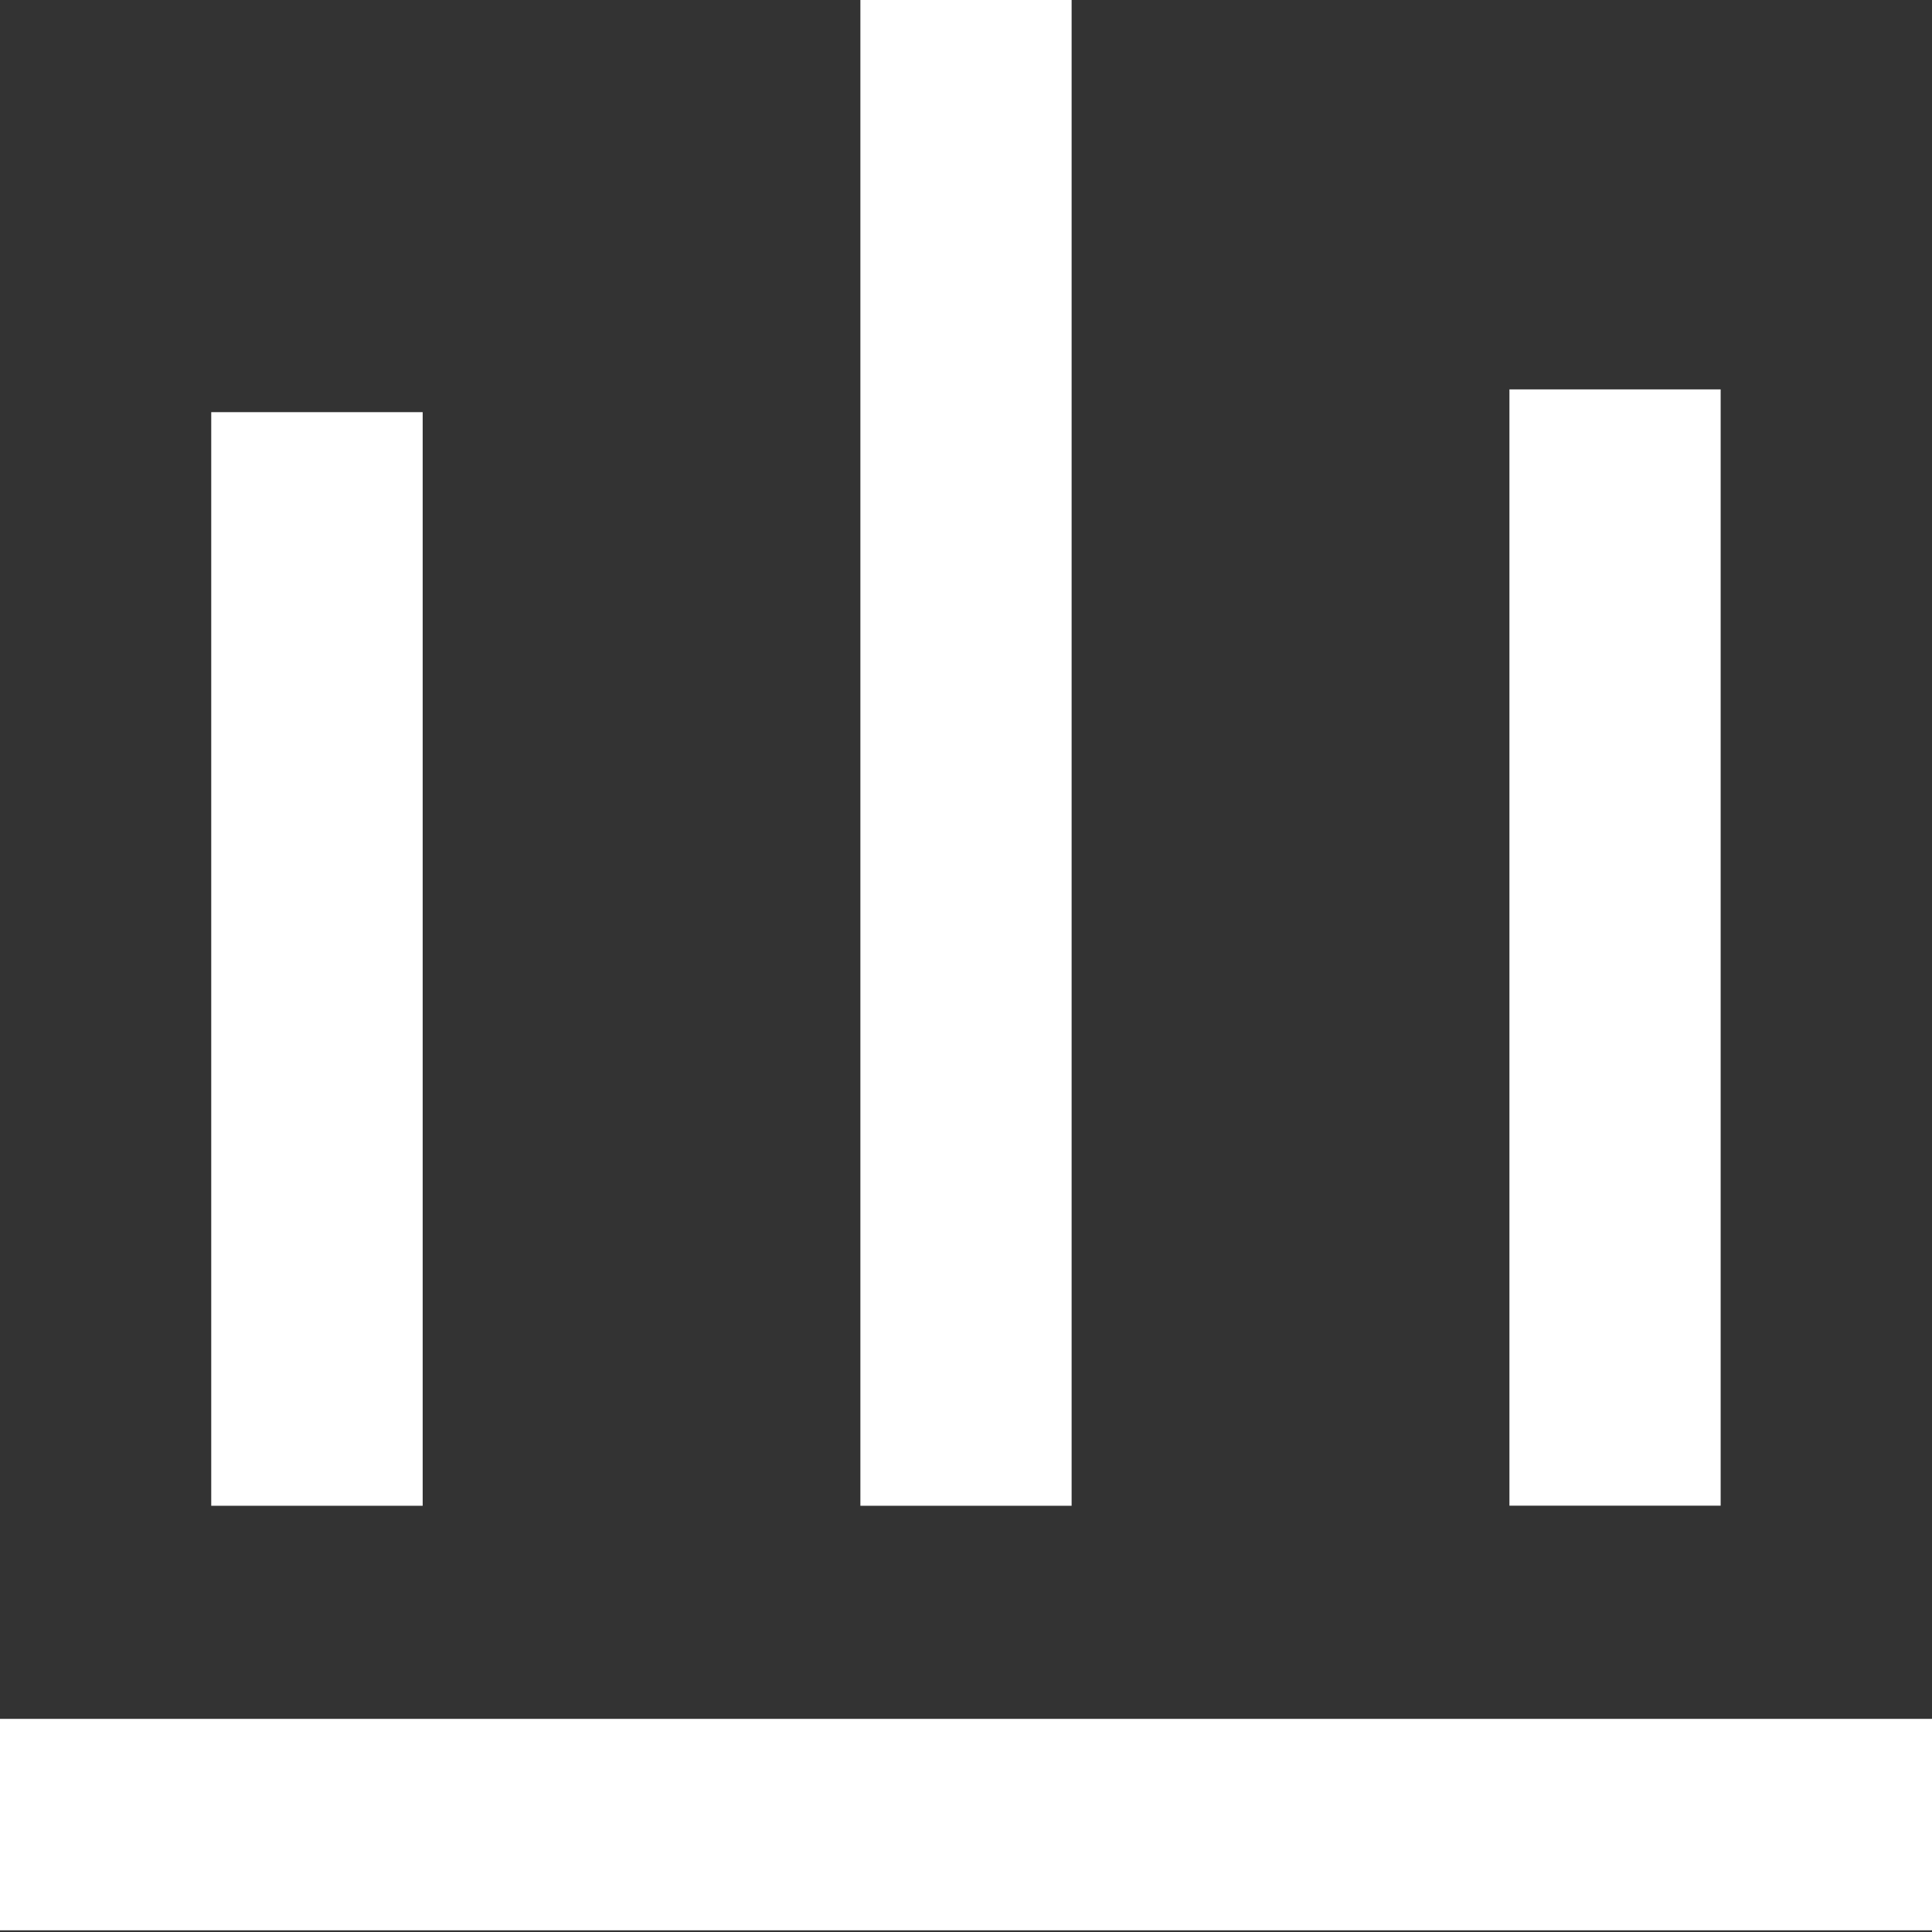 <svg width="18" height="18" fill="none" xmlns="http://www.w3.org/2000/svg"><rect width="100%" height="100%" fill="#333333" stroke="none"/><path d="M18 16.014H0v1.97h18v-1.97ZM9.984 0H8.016v14.029h1.968V0ZM3.938 3.84h-1.97v10.189h1.97V3.839Zm12.093-.212h-1.968v10.4h1.968v-10.4Z" fill="#fff"/></svg>